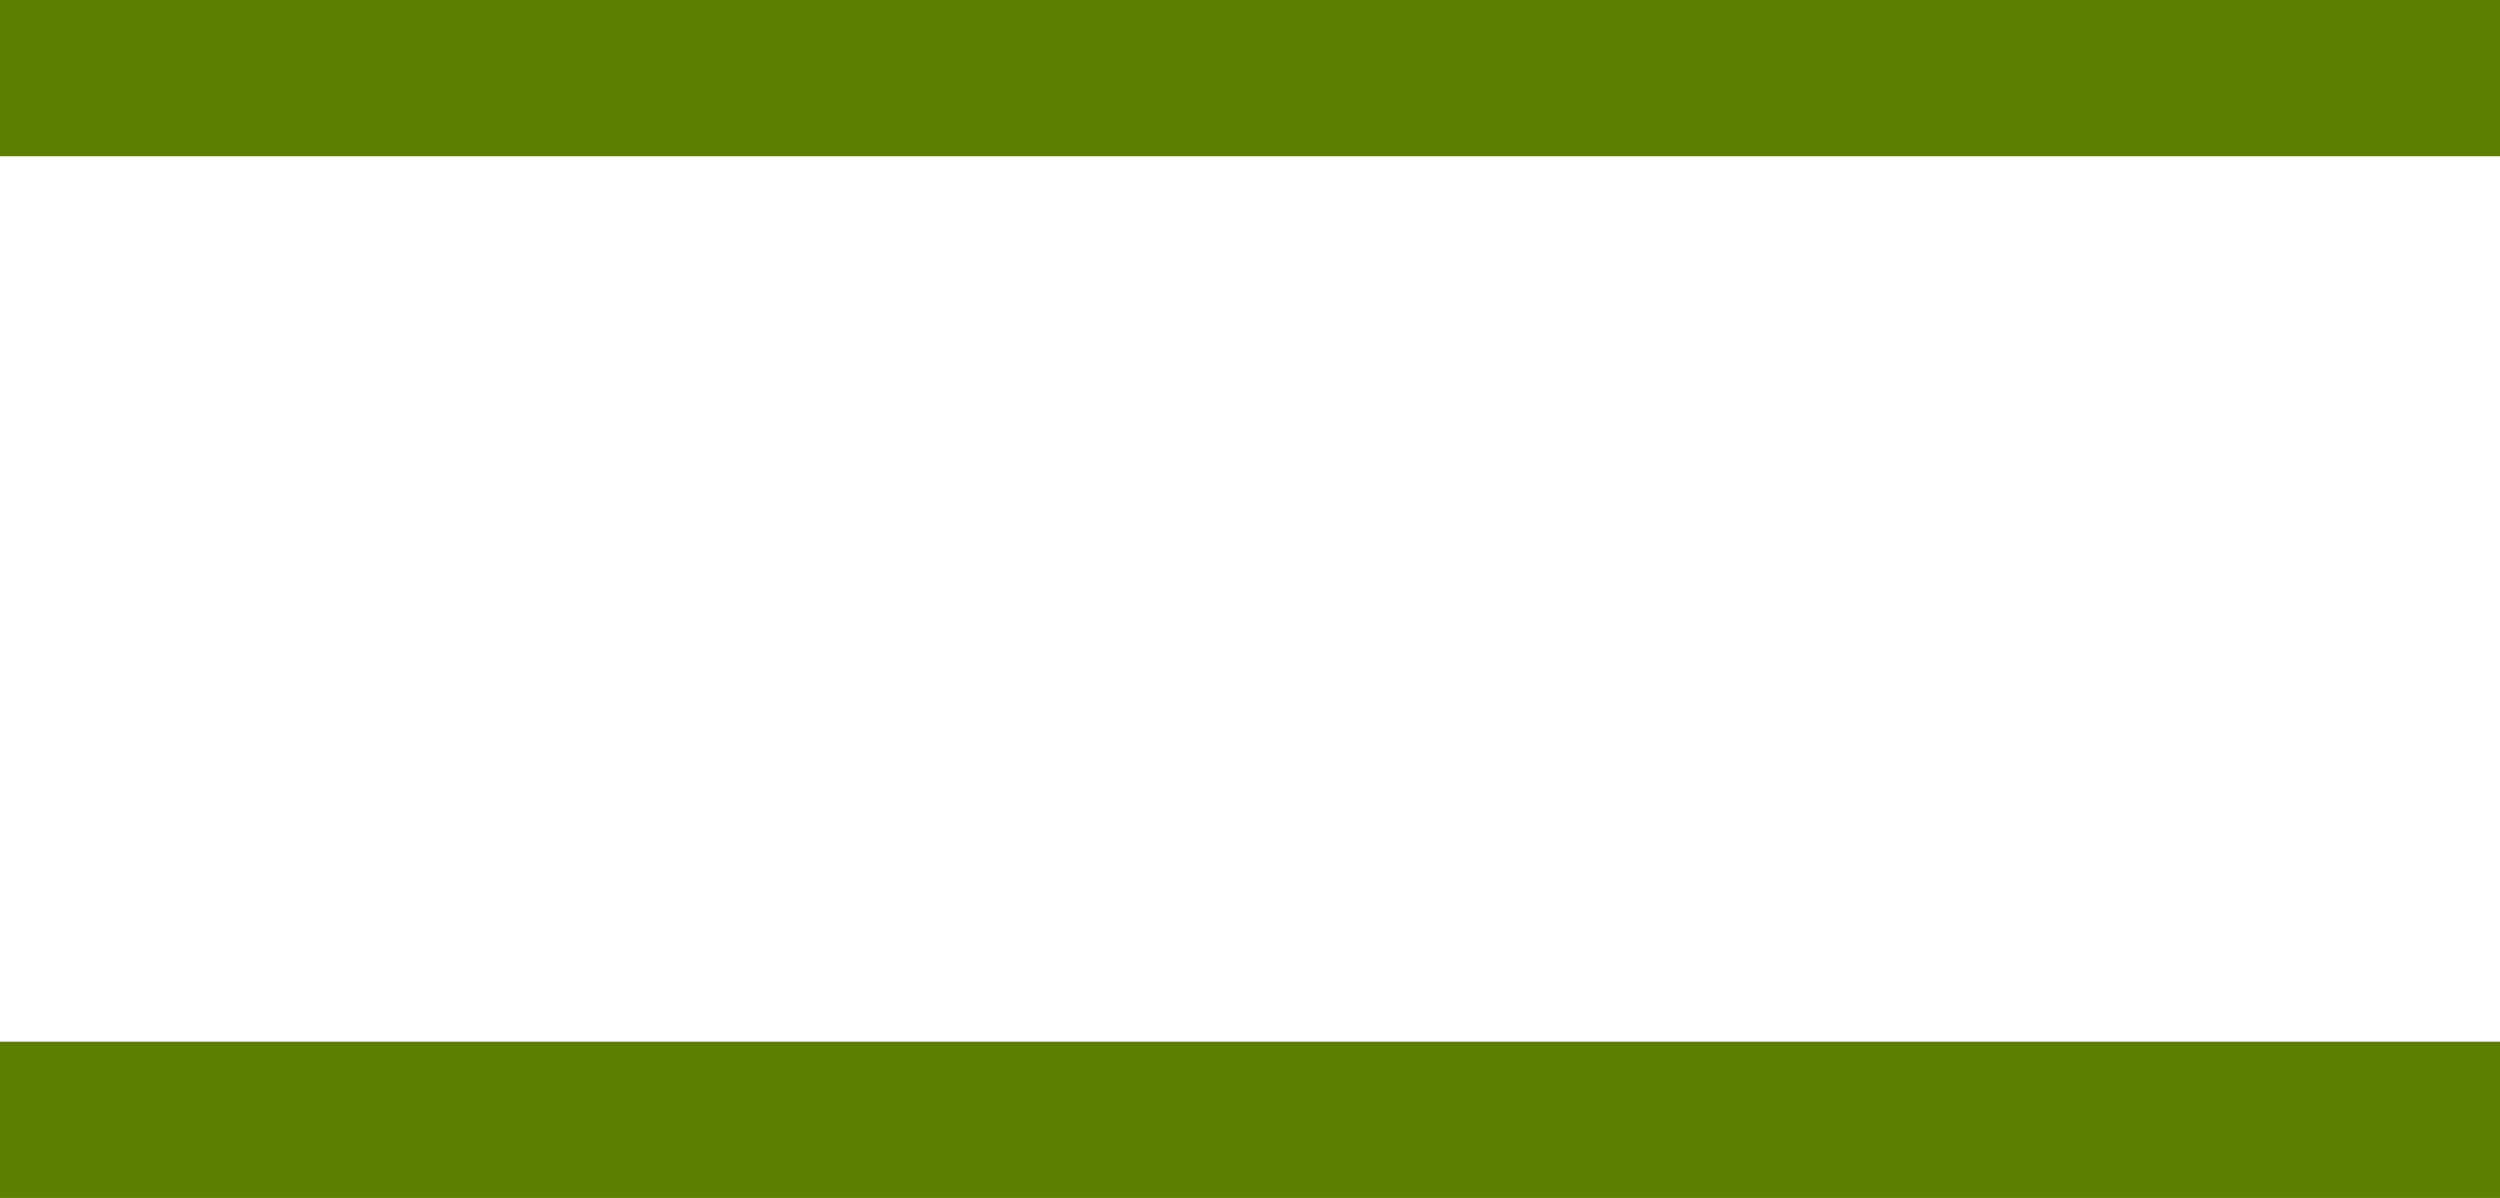 <?xml version="1.0" encoding="UTF-8"?>
<svg id="_レイヤー_2" data-name="レイヤー_2" xmlns="http://www.w3.org/2000/svg" viewBox="0 0 48 23">
  <defs>
    <style>
      .cls-1 {
        fill: #5b8000;
      }
    </style>
  </defs>
  <g id="_レイヤー_1-2" data-name="レイヤー_1">
    <rect class="cls-1" y="20" width="48" height="3"/>
    <rect class="cls-1" width="48" height="3"/>
  </g>
</svg>